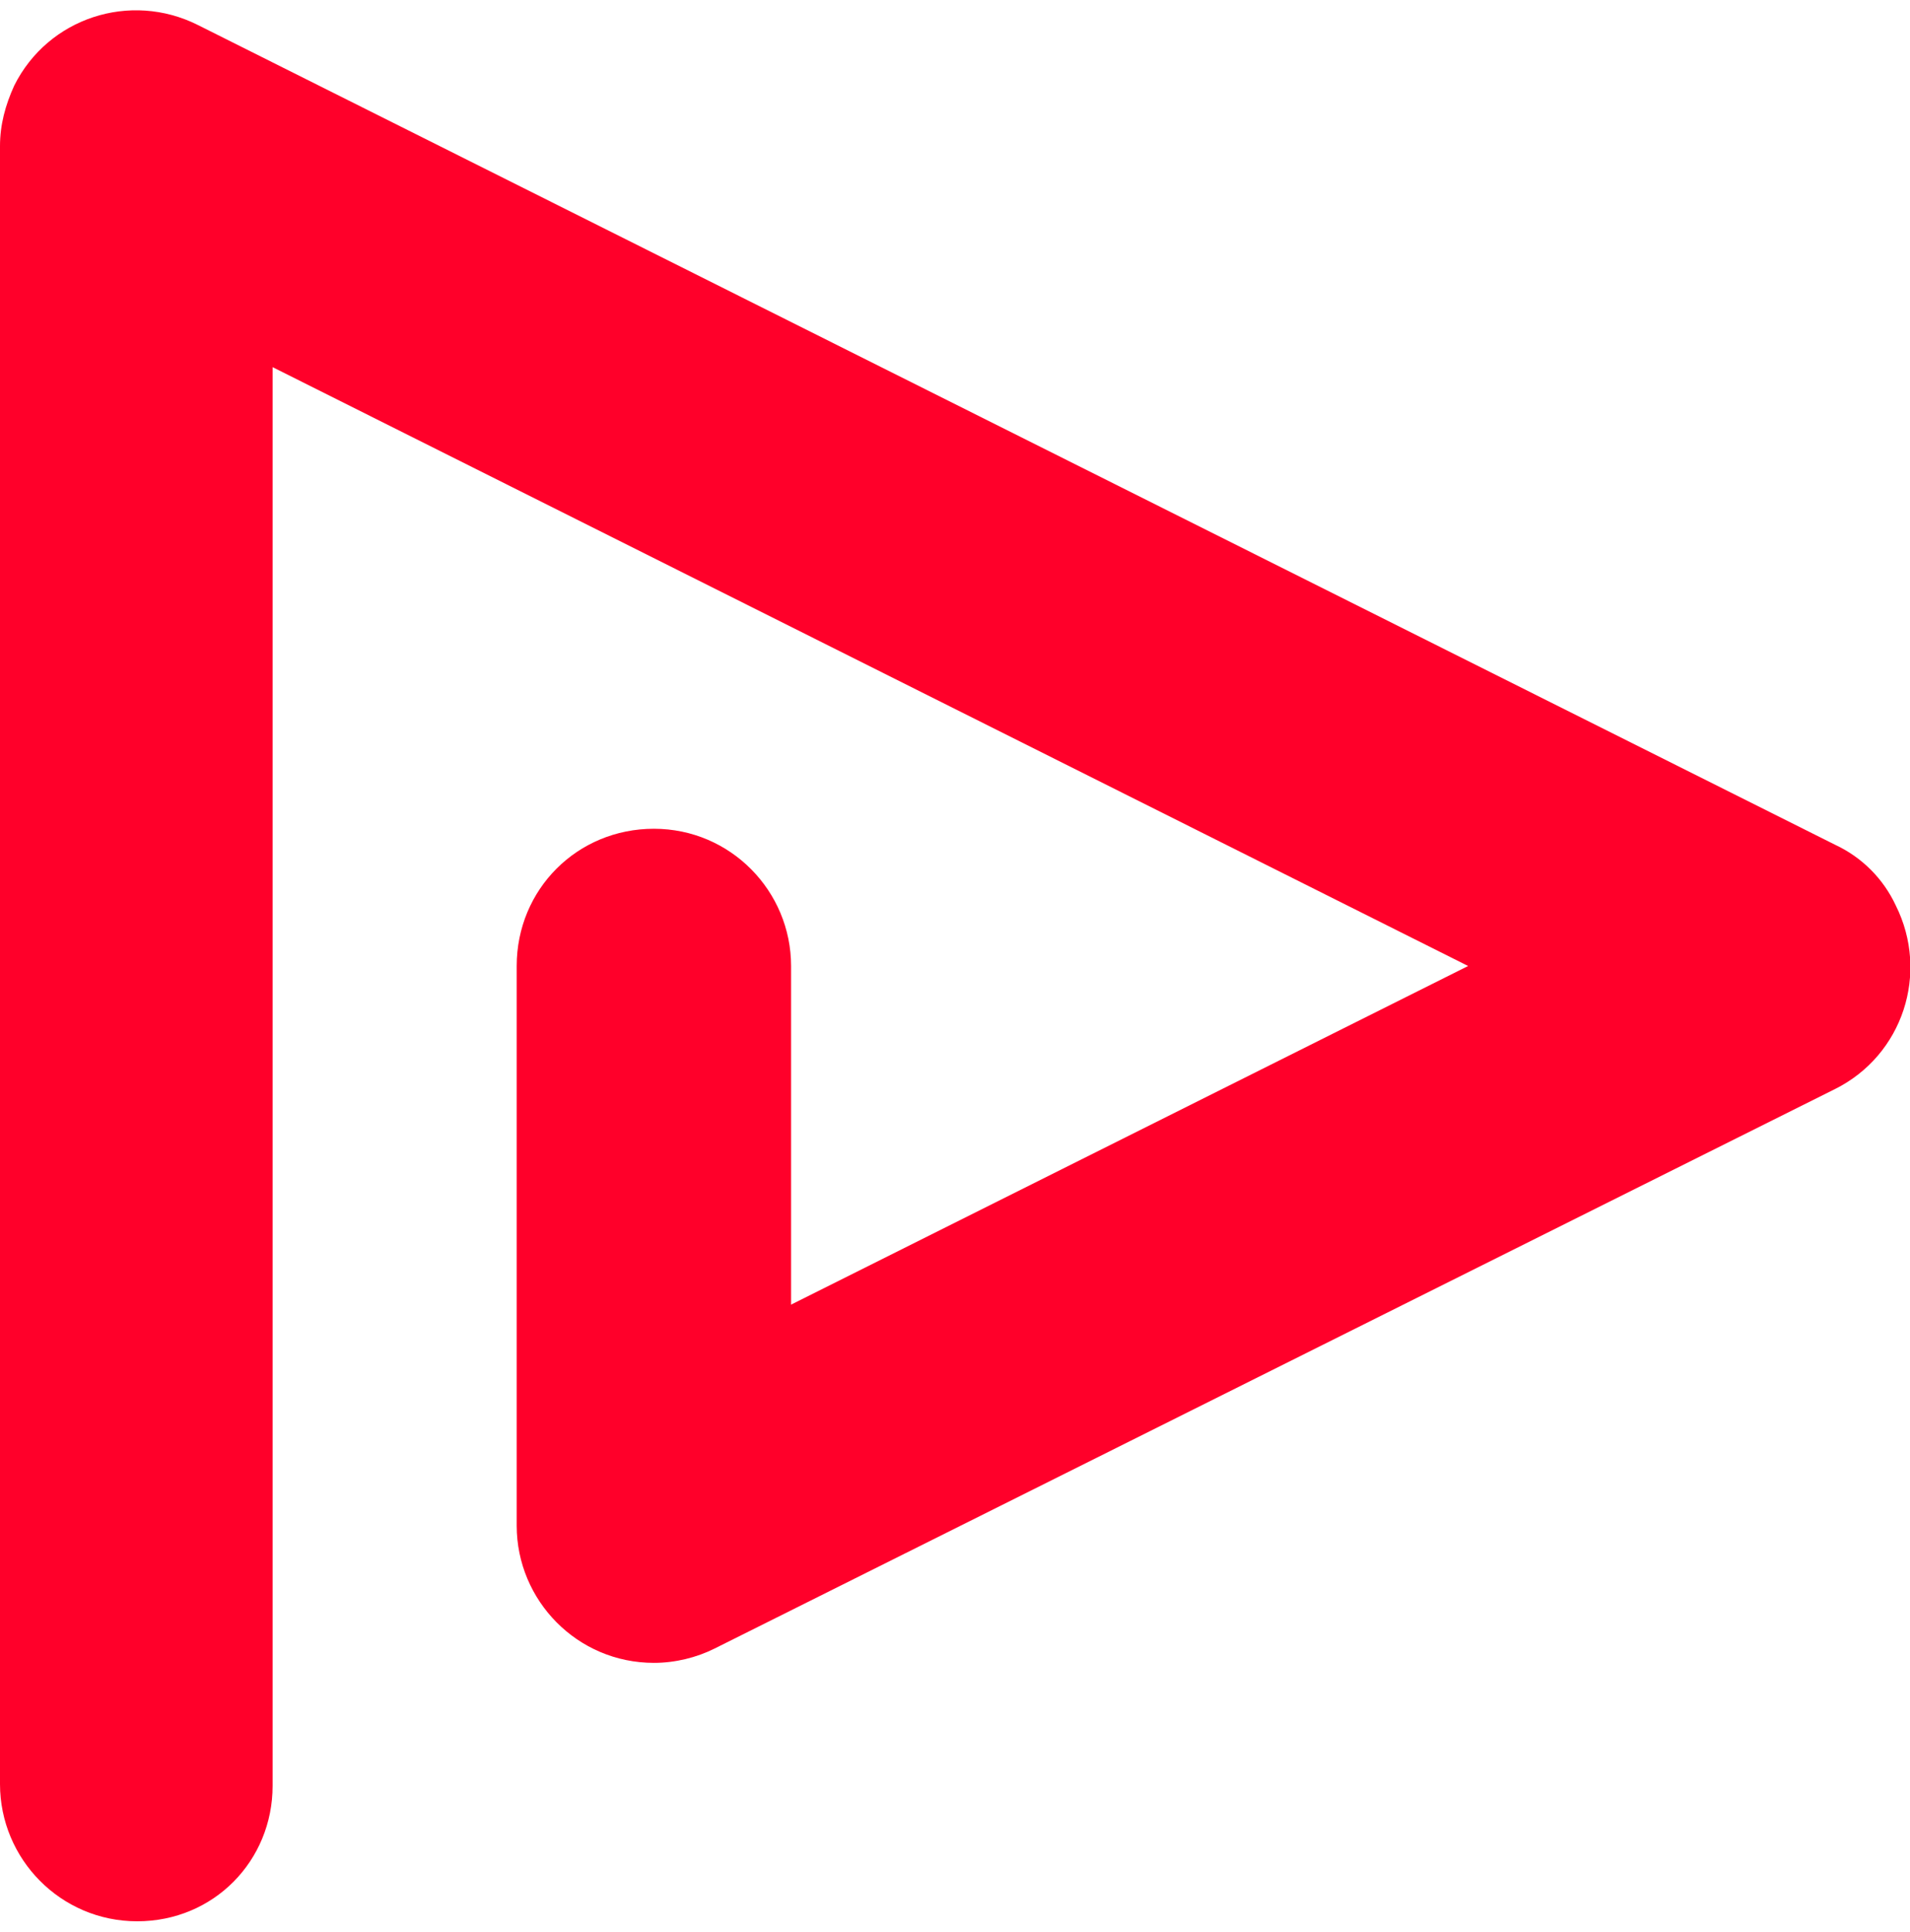 <?xml version="1.0" encoding="utf-8"?>
<!-- Generator: Adobe Illustrator 26.0.1, SVG Export Plug-In . SVG Version: 6.00 Build 0)  -->
<svg version="1.1" id="Layer_1" xmlns="http://www.w3.org/2000/svg" xmlns:xlink="http://www.w3.org/1999/xlink" x="0px" y="0px"
	 viewBox="0 0 107.2 108.4" style="enable-background:new 0 0 107.2 108.4;" xml:space="preserve">
<style type="text/css">
	.st0{fill:#FF002A;}
</style>
<path class="st0" d="M15.3,100.2V20.6l67.1,33.6l-38,19v-19c0-4.2-3.4-7.7-7.7-7.7S29,49.9,29,54.2v31.4c0,4.2,3.4,7.7,7.7,7.7
	c1.2,0,2.4-0.3,3.4-0.8L103,61.1c3.8-1.9,5.3-6.5,3.4-10.3c-0.7-1.5-1.9-2.7-3.4-3.4l-91.9-46C7.3-0.5,2.7,1,0.8,4.8
	C0.3,5.9,0,7,0,8.2v91.9c0,4.2,3.4,7.7,7.7,7.7S15.3,104.4,15.3,100.2z"/>
</svg>
